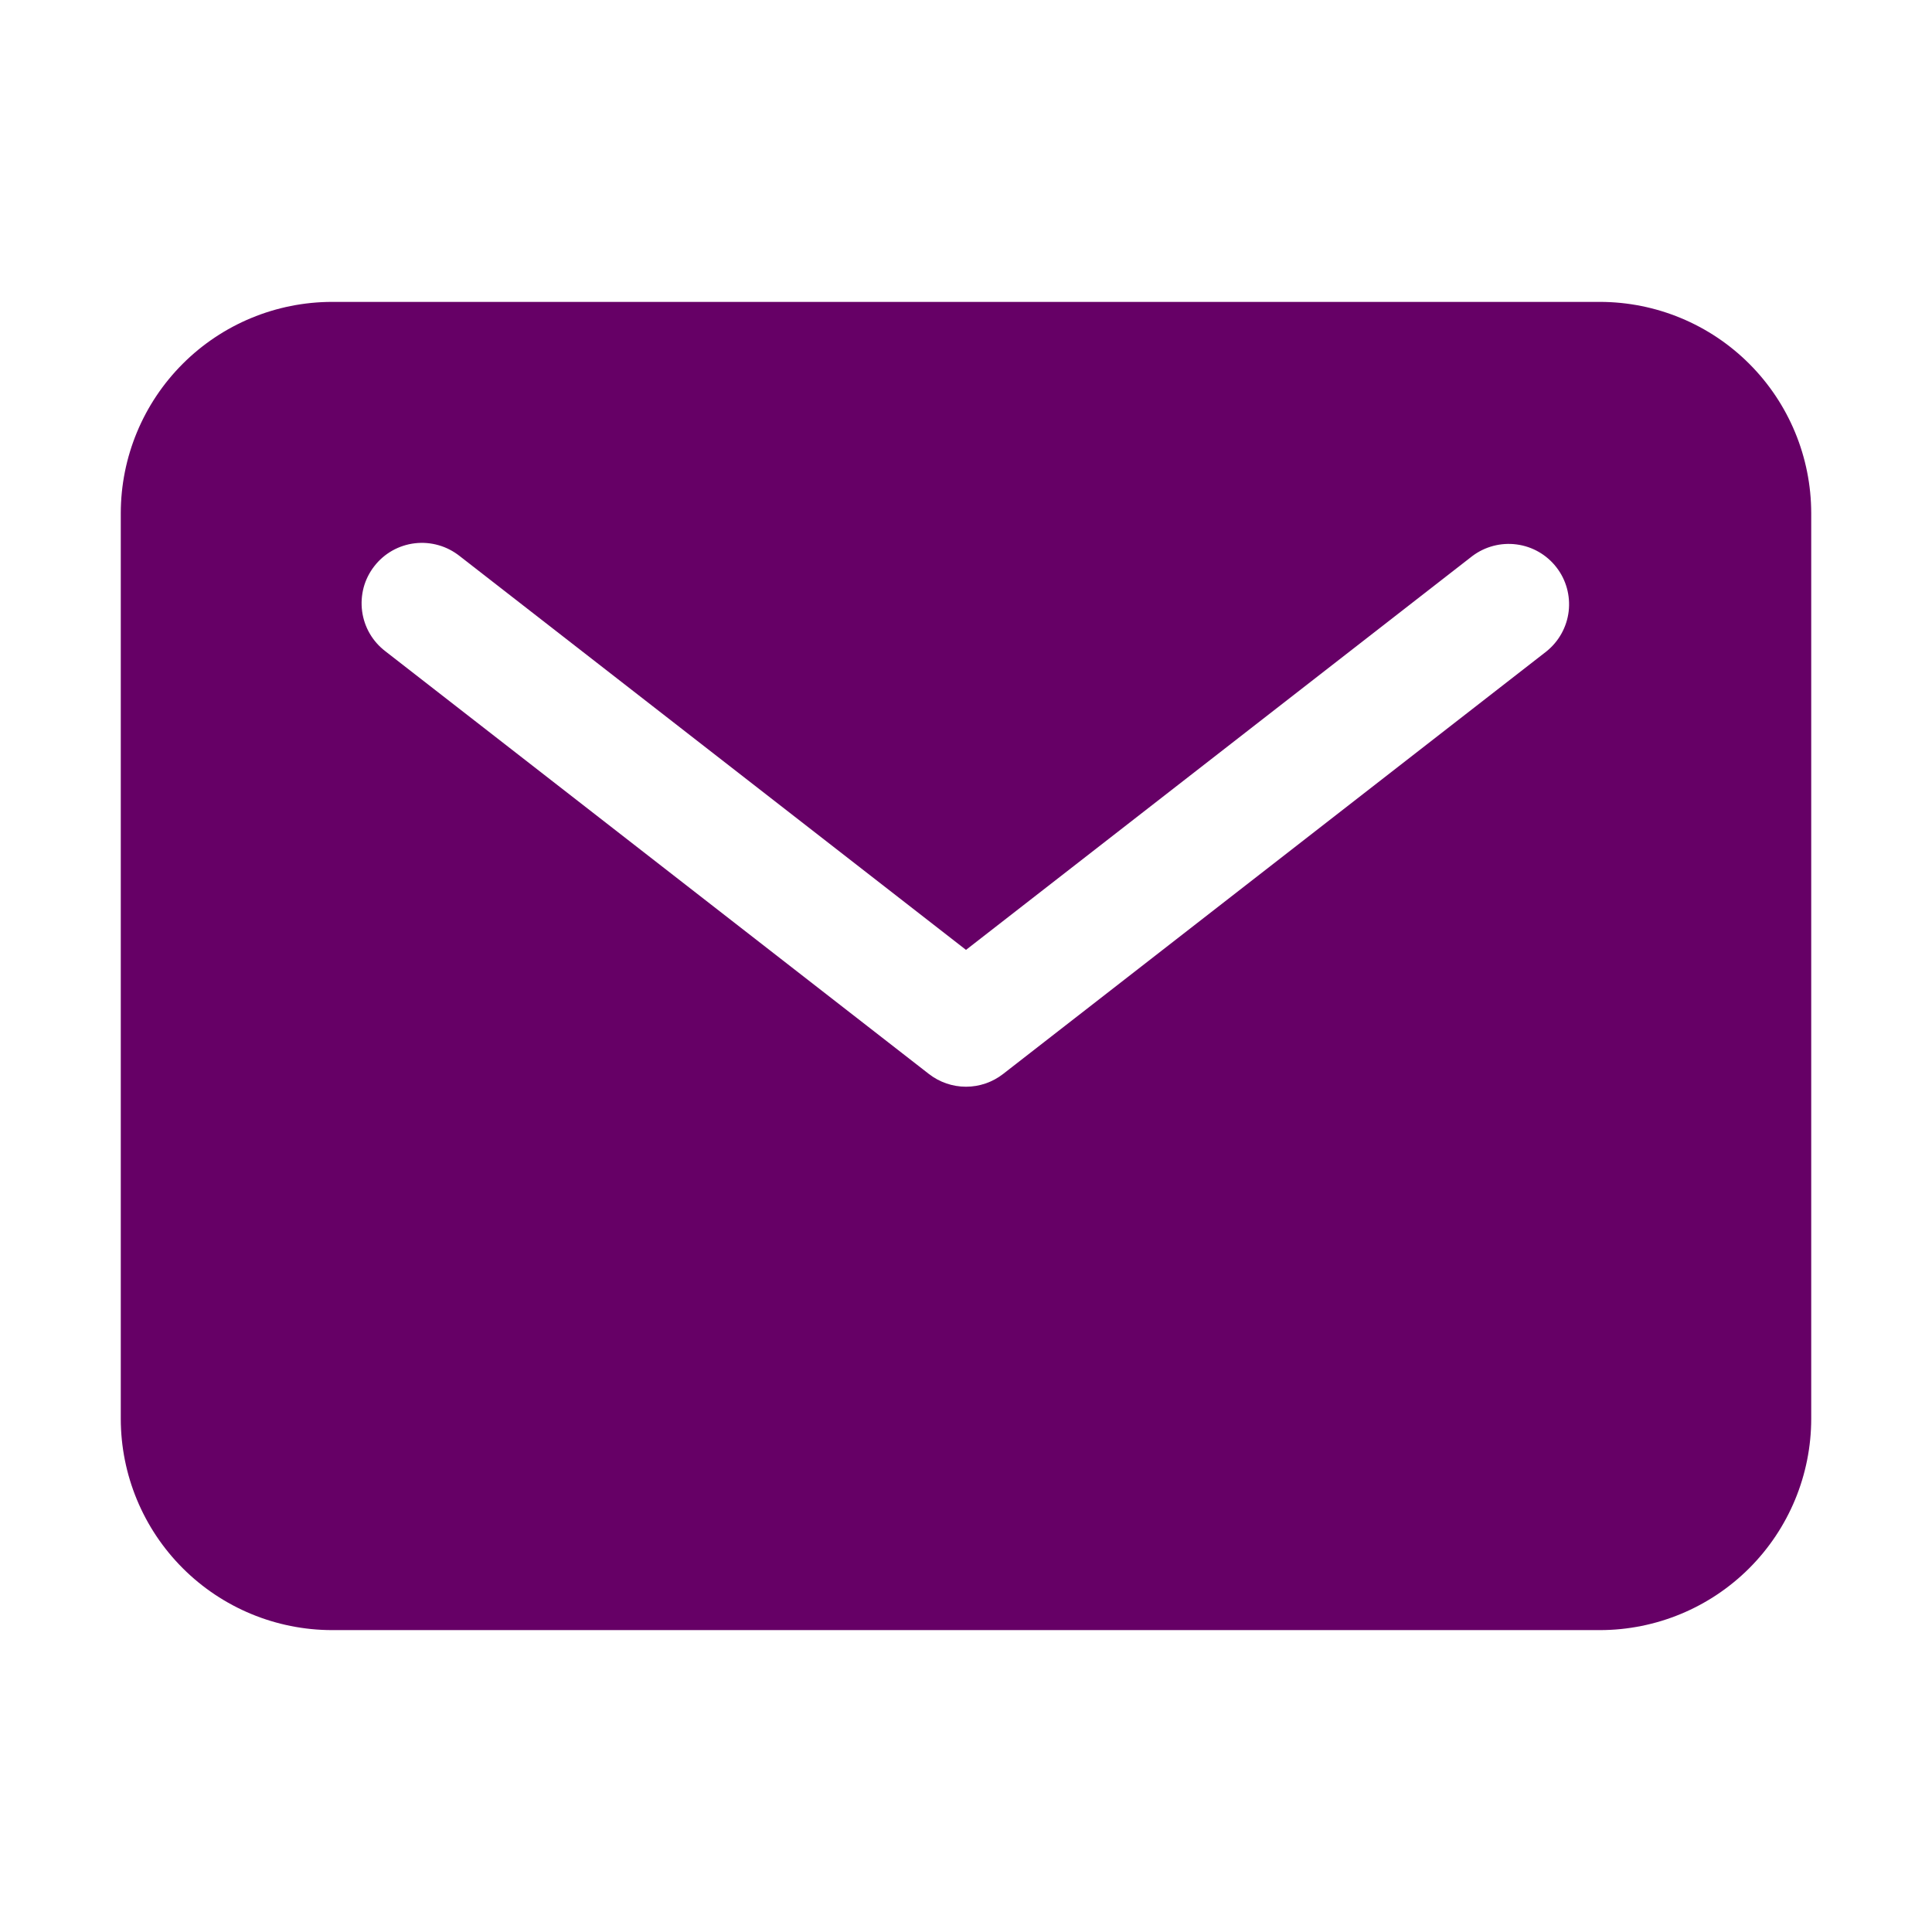 <svg width="35" height="35" viewBox="0 0 35 35" fill="none" xmlns="http://www.w3.org/2000/svg">
<path d="M28.984 5.469H6.016C5.001 5.47 4.028 5.873 3.31 6.591C2.592 7.309 2.189 8.282 2.188 9.297V25.703C2.189 26.718 2.592 27.691 3.31 28.409C4.028 29.127 5.001 29.53 6.016 29.531H28.984C29.999 29.53 30.972 29.127 31.69 28.409C32.408 27.691 32.811 26.718 32.812 25.703V9.297C32.811 8.282 32.408 7.309 31.69 6.591C30.972 5.873 29.999 5.47 28.984 5.469ZM28.015 11.801L18.171 19.457C17.979 19.606 17.743 19.687 17.5 19.687C17.257 19.687 17.021 19.606 16.829 19.457L6.985 11.801C6.869 11.713 6.772 11.604 6.699 11.479C6.626 11.354 6.579 11.215 6.56 11.072C6.541 10.928 6.551 10.782 6.588 10.642C6.626 10.502 6.692 10.371 6.781 10.257C6.87 10.142 6.98 10.047 7.107 9.975C7.233 9.904 7.372 9.859 7.516 9.842C7.66 9.825 7.806 9.837 7.945 9.877C8.084 9.916 8.214 9.984 8.328 10.074L17.5 17.208L26.672 10.074C26.902 9.901 27.19 9.825 27.475 9.863C27.76 9.9 28.019 10.049 28.195 10.276C28.372 10.502 28.451 10.79 28.418 11.075C28.384 11.361 28.239 11.621 28.015 11.801Z" fill="#660066"/>
</svg>
